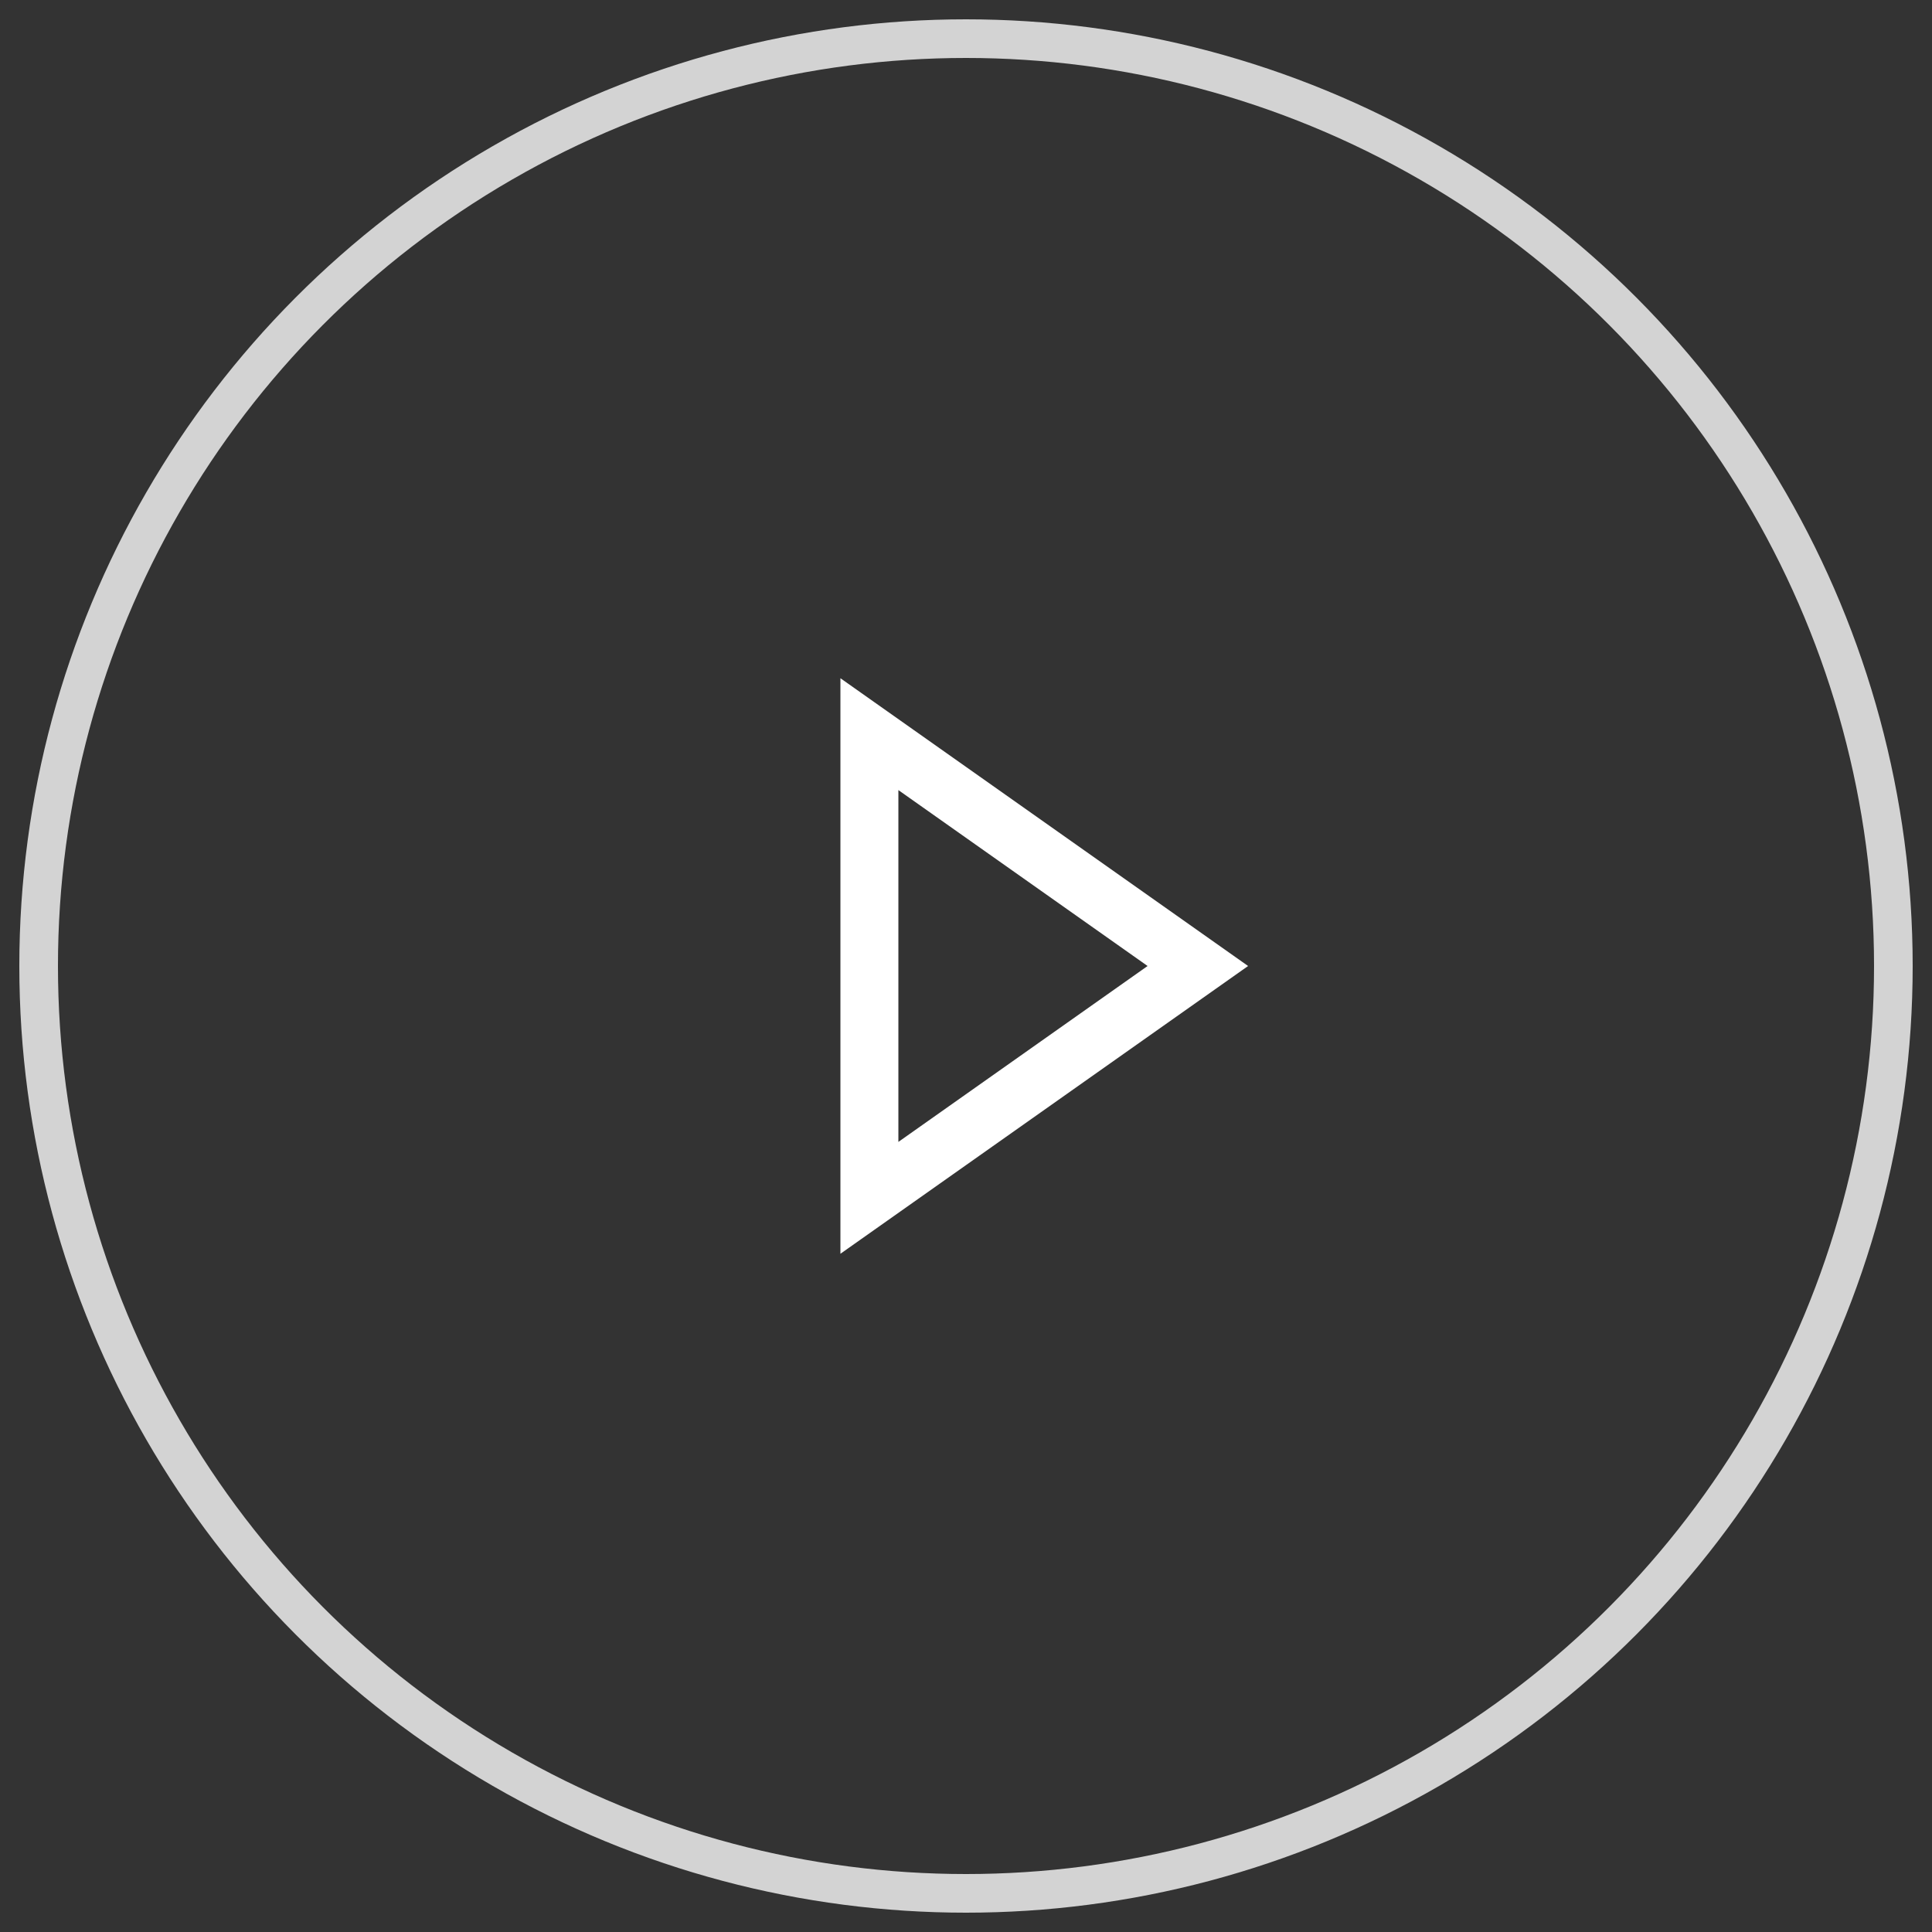 <svg width="100" height="100" viewBox="0 0 100 100" xmlns="http://www.w3.org/2000/svg">
  <rect x="0" y="0" width="100" height="100" fill="#333333" stroke="none"/>
  <circle cx="50" cy="50" r="48" stroke="lightgrey" stroke-width="2" fill="none"/>
  <polygon points="45,38 62,50 45,62" stroke="white" stroke-width="3" fill="none"/>
</svg>
